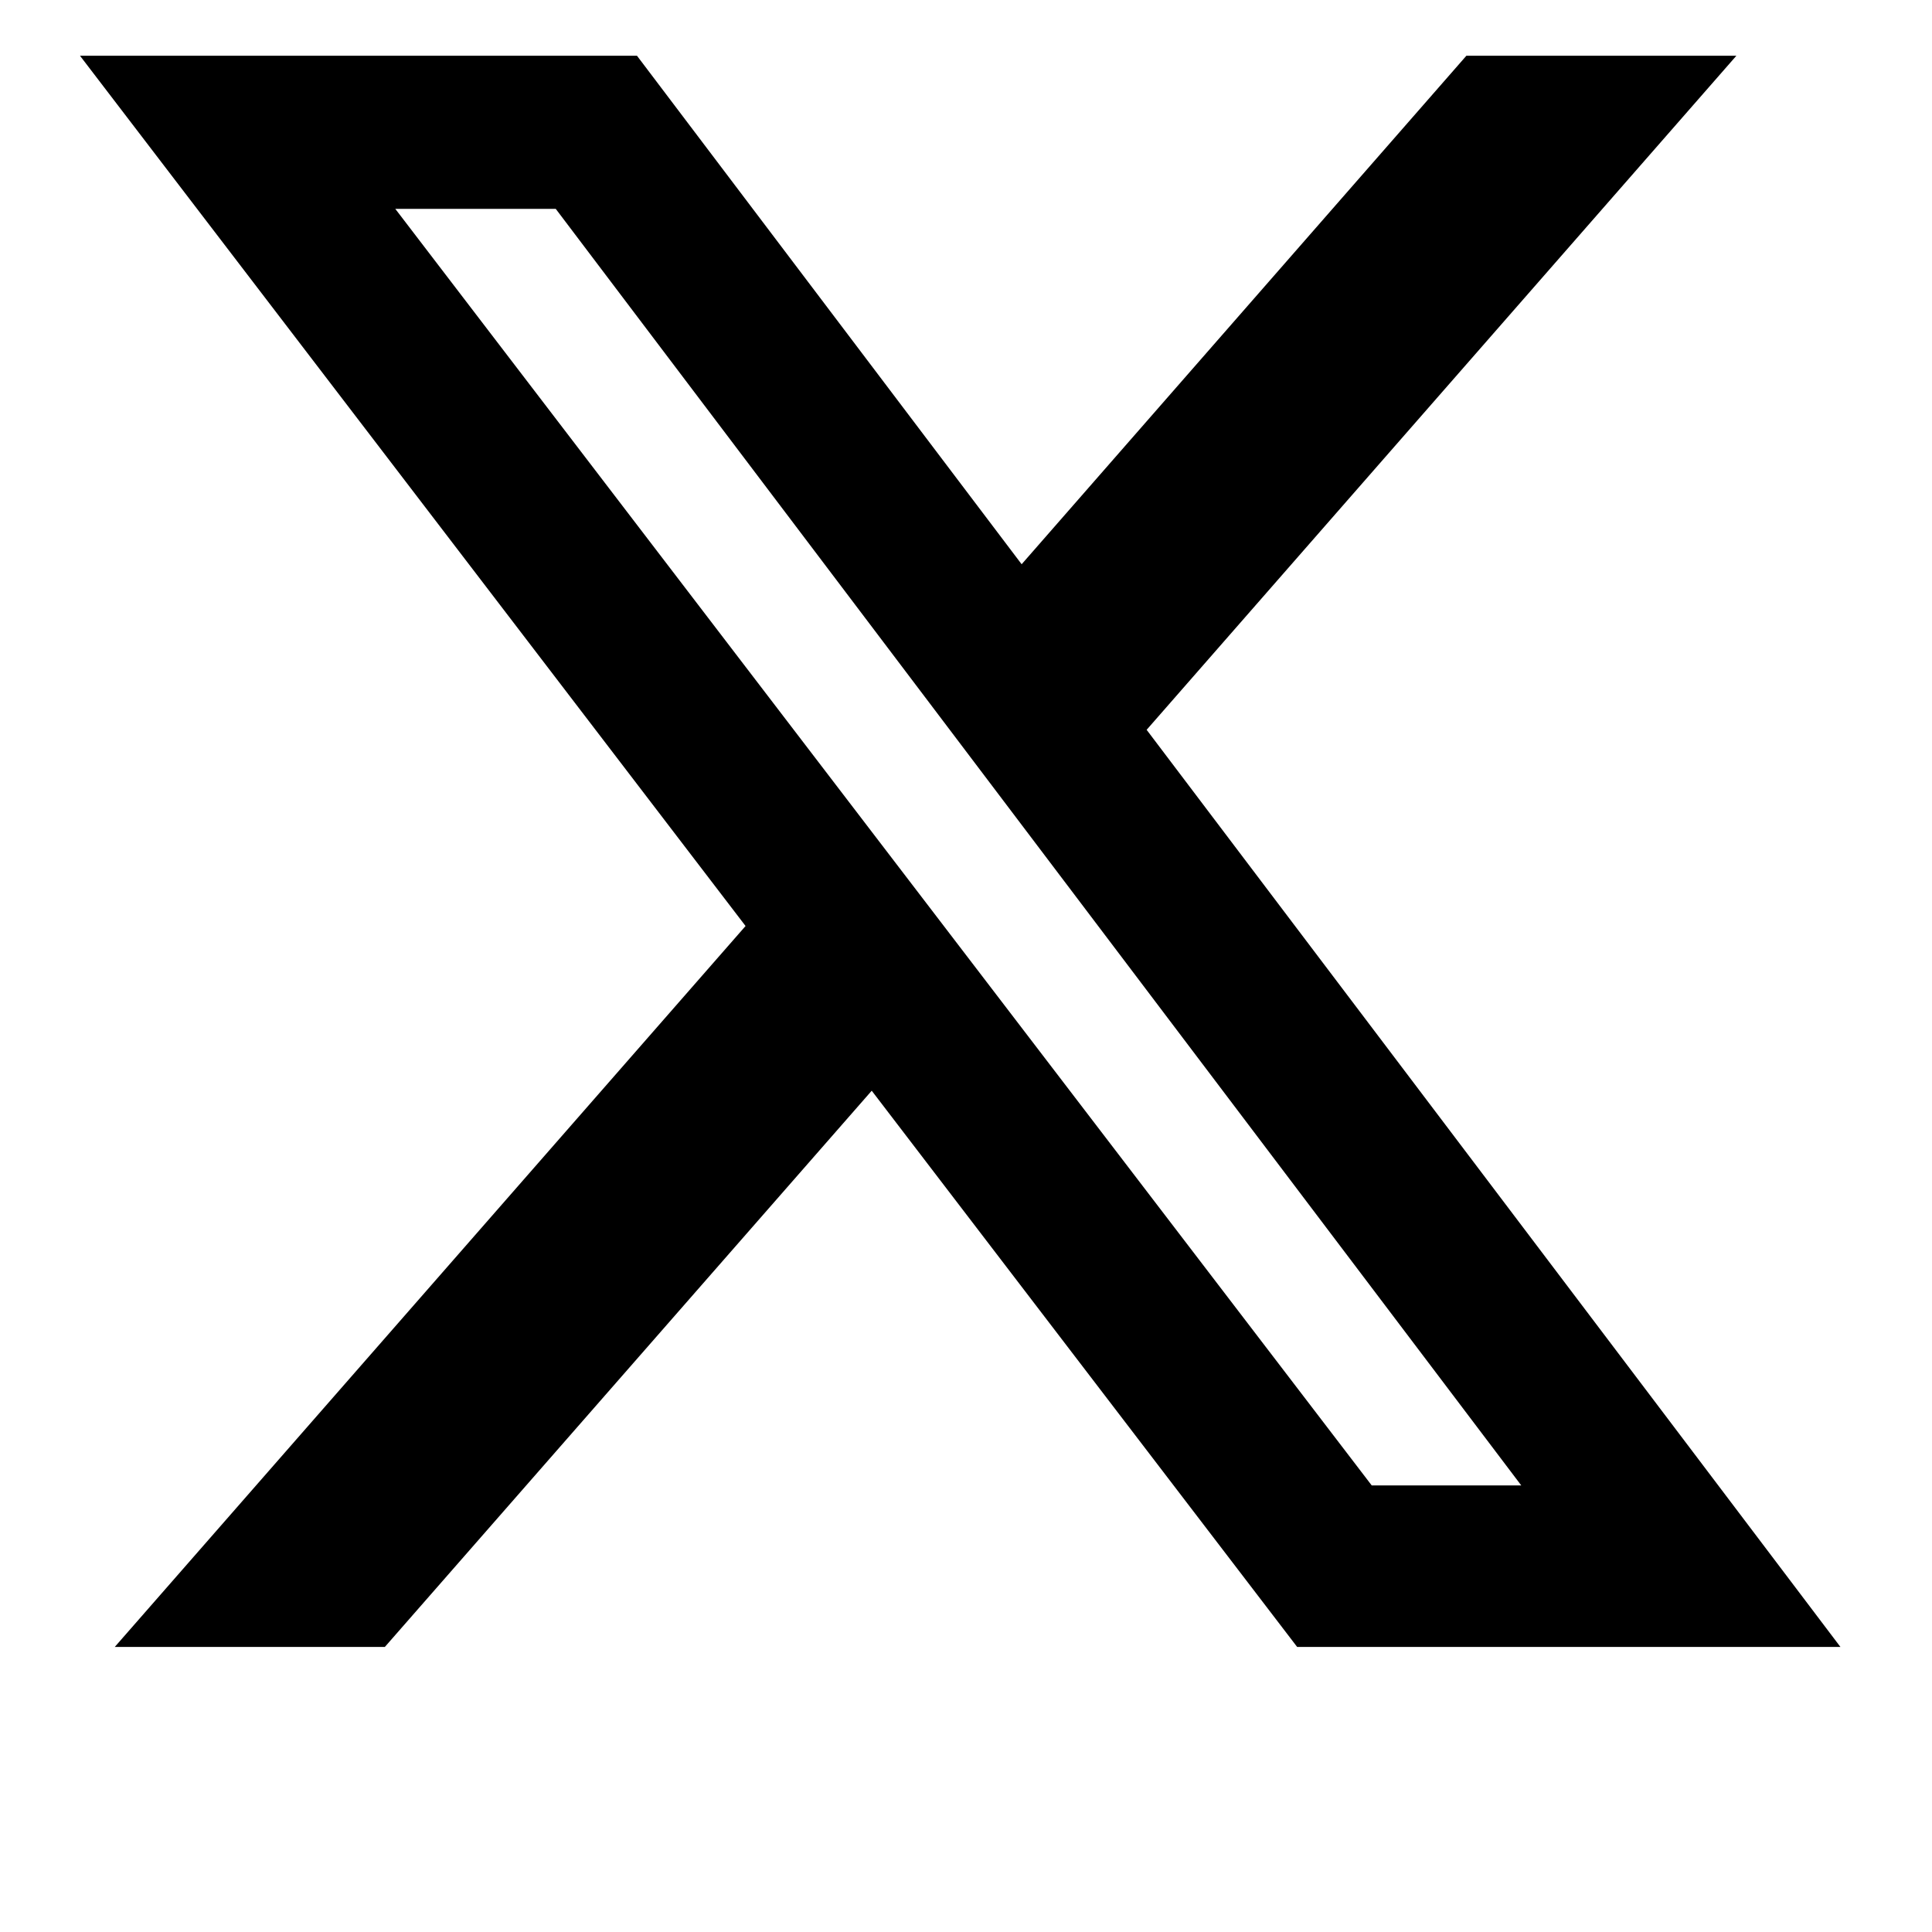 <?xml version="1.0"?>
<svg width="20" height="20" viewBox="0 0 20 20" xmlns="http://www.w3.org/2000/svg">
    <g>
        <path fill="currentColor"
              d="M15.18 0.577H17.975L11.87 7.555L19.052 17.049H13.428L9.024 11.291L3.984 17.049H1.188L7.718 9.586L0.828 0.577H6.594L10.576 5.841L15.18 0.577ZM14.2 15.377H15.748L5.753 2.162H4.092L14.2 15.377Z"/>
    </g>
</svg>
